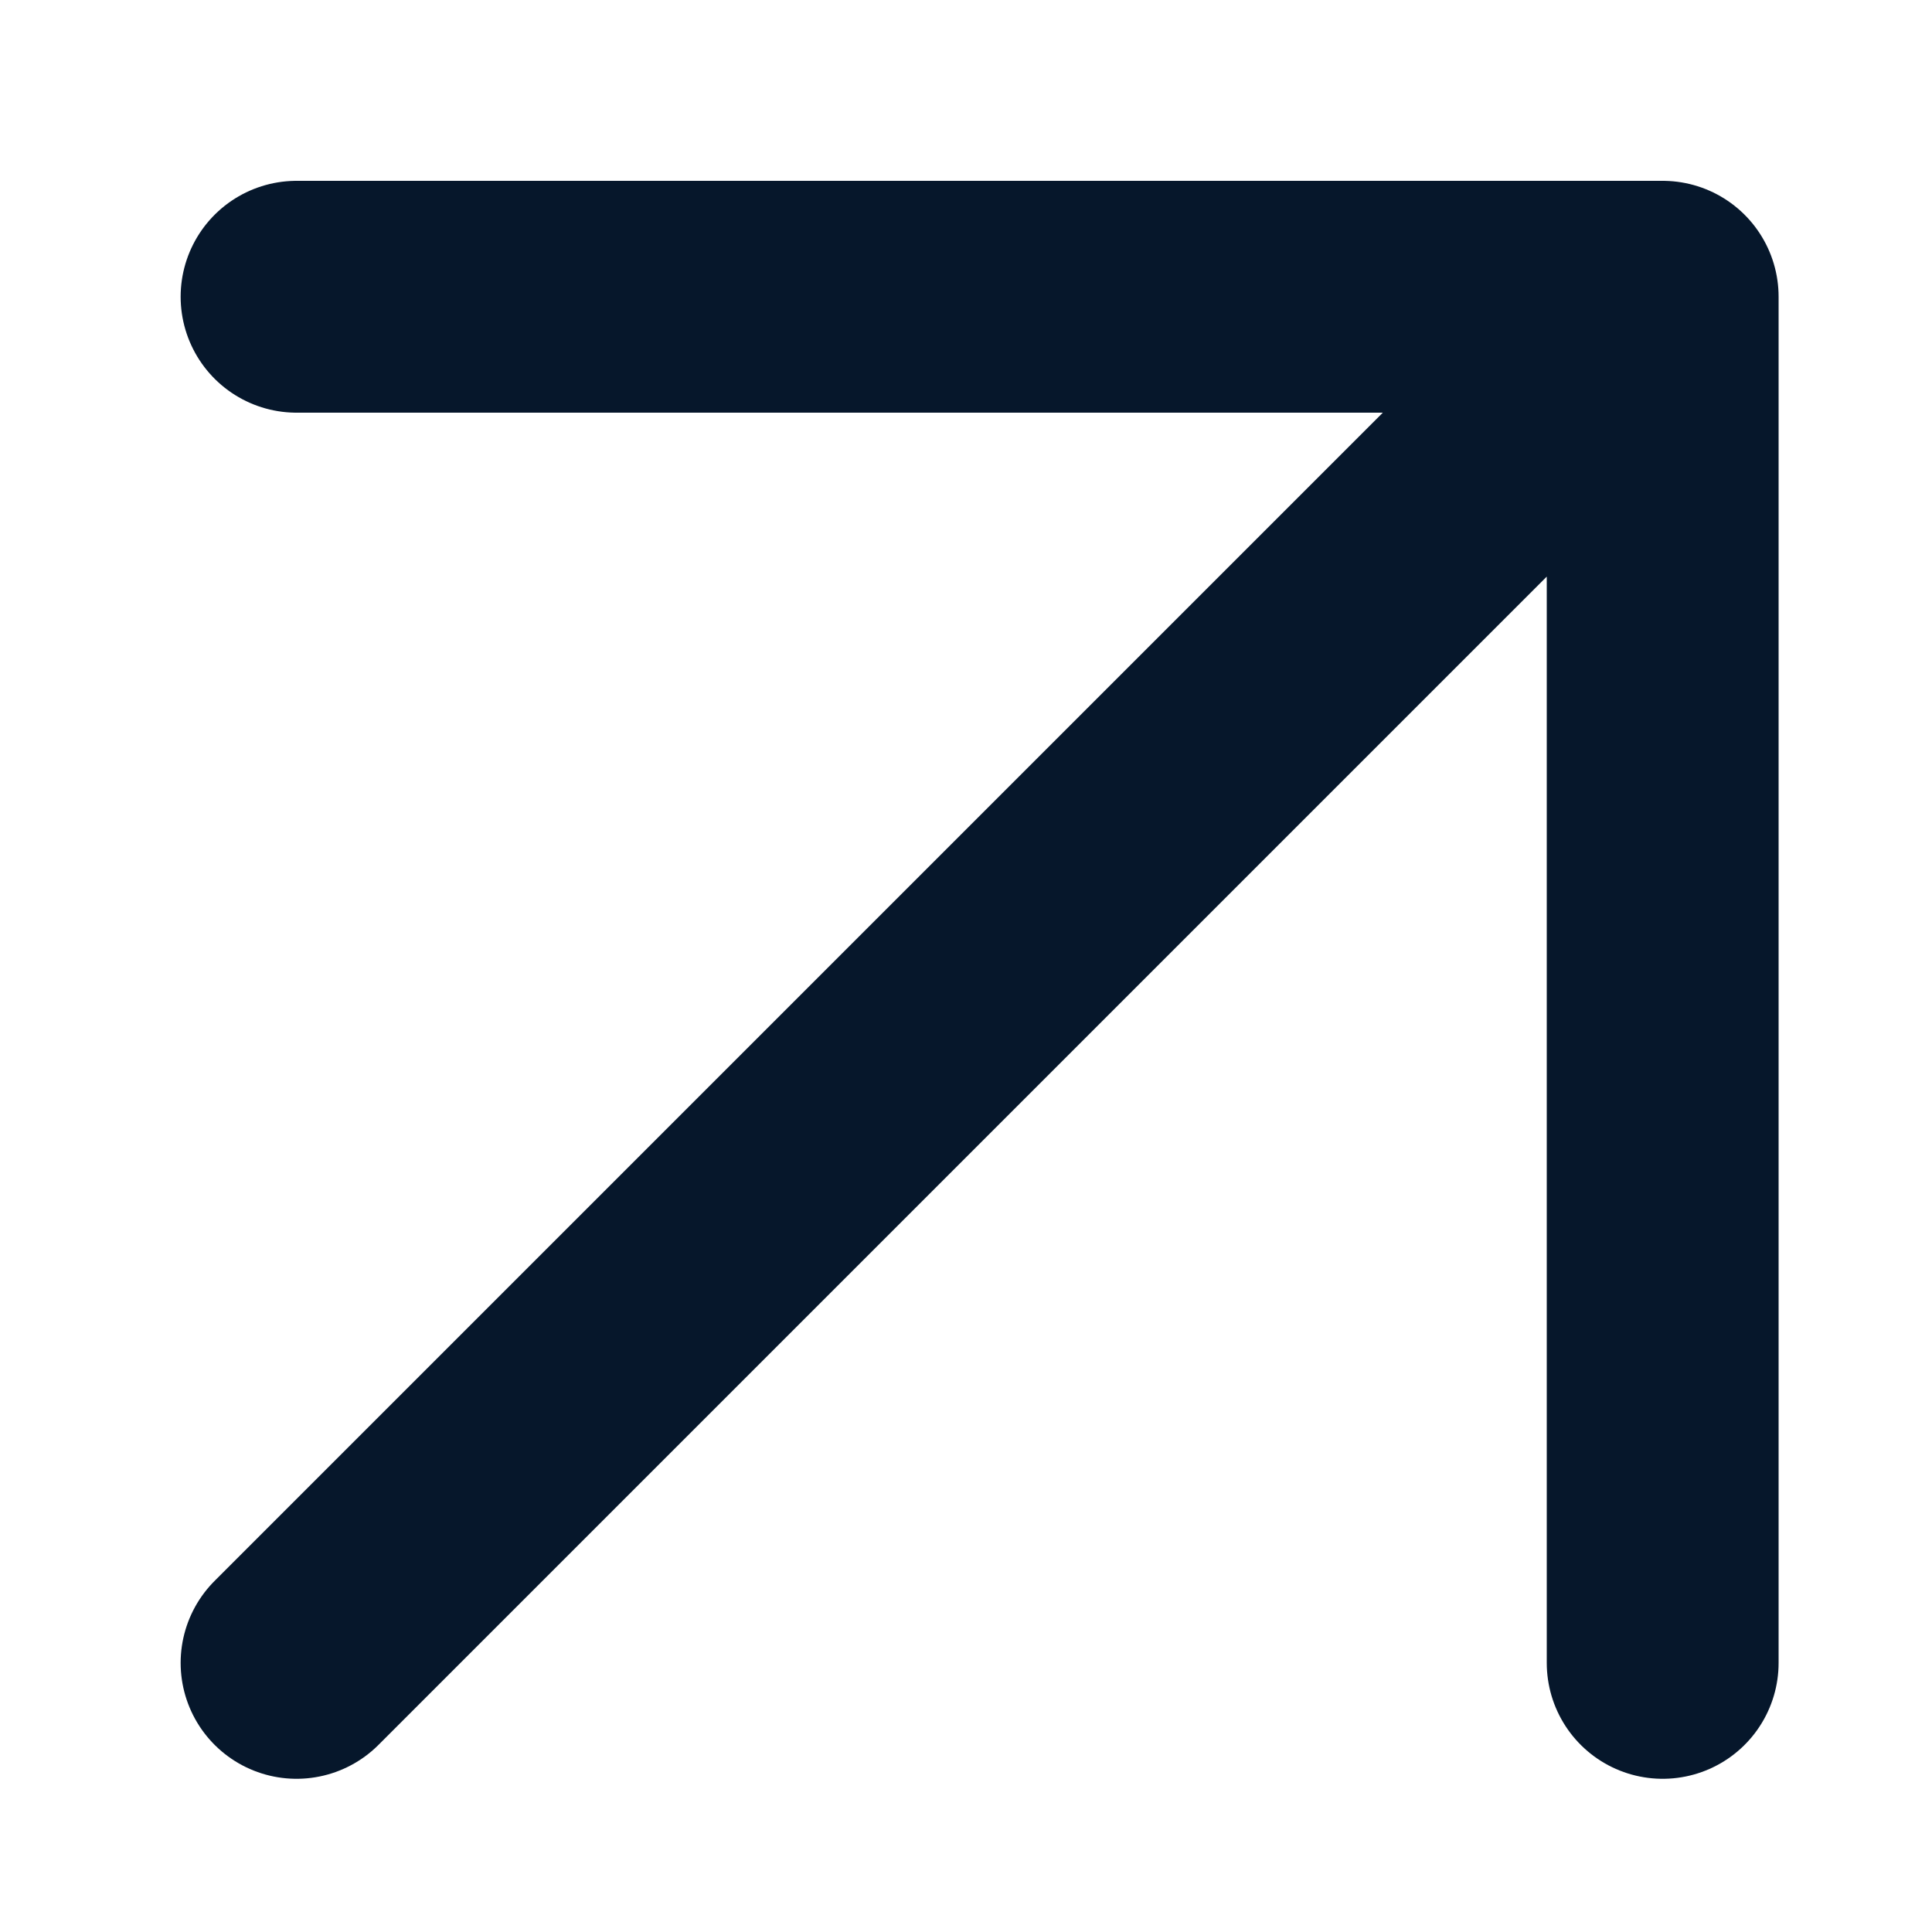 <?xml version="1.0" encoding="UTF-8"?> <svg xmlns="http://www.w3.org/2000/svg" width="10" height="10" viewBox="0 0 10 10" fill="none"><path d="M1.535 1.536H8.606M8.606 1.536V8.607M8.606 1.536L1.535 8.607" stroke="#06172B" stroke-width="1.2" stroke-linecap="round" stroke-linejoin="round"></path></svg> 